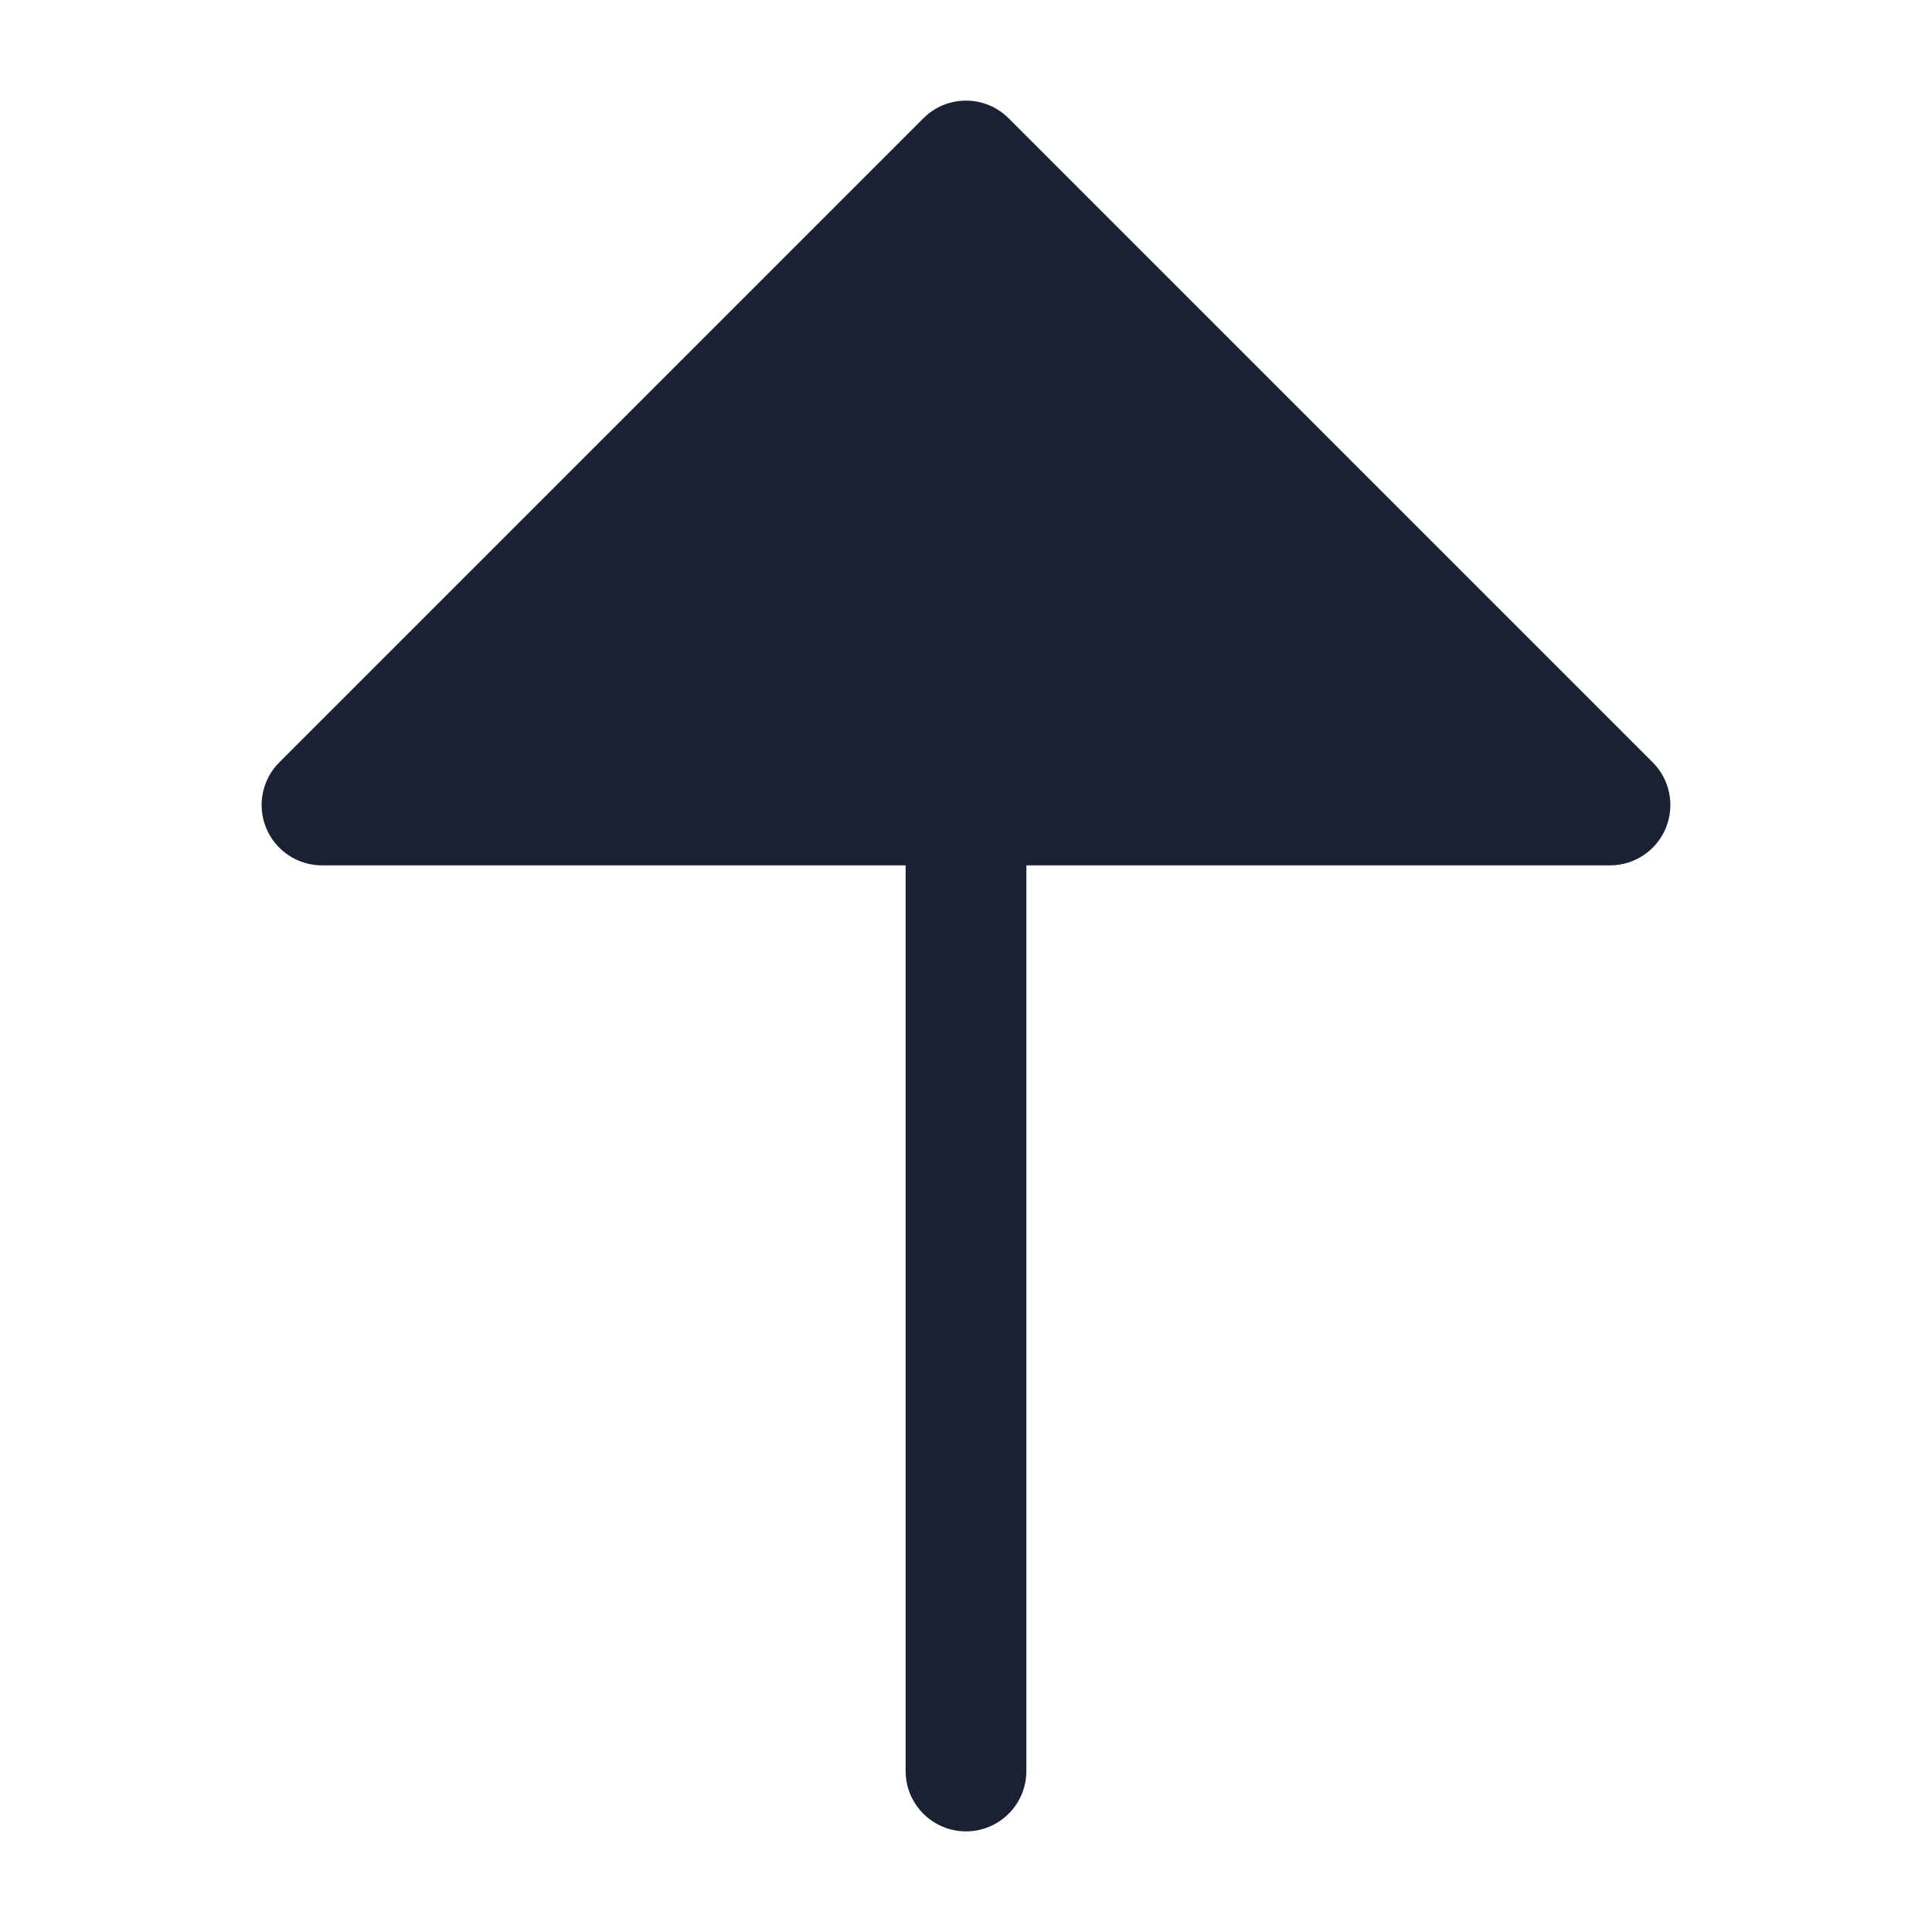 <svg xmlns="http://www.w3.org/2000/svg" fill="#1C2033" width="52" height="52" viewBox="0 0 24 24"><path d="M12.53 1.47C12.39 1.329 12.199 1.25 12 1.25C11.801 1.25 11.61 1.329 11.47 1.47L3.47 9.47C3.255 9.684 3.191 10.007 3.307 10.287C3.423 10.567 3.697 10.75 4 10.75H11.25V22C11.25 22.414 11.586 22.75 12 22.75C12.414 22.75 12.75 22.414 12.75 22V10.75H20C20.303 10.75 20.577 10.567 20.693 10.287C20.809 10.007 20.745 9.684 20.53 9.47L12.53 1.47Z"></path></svg>